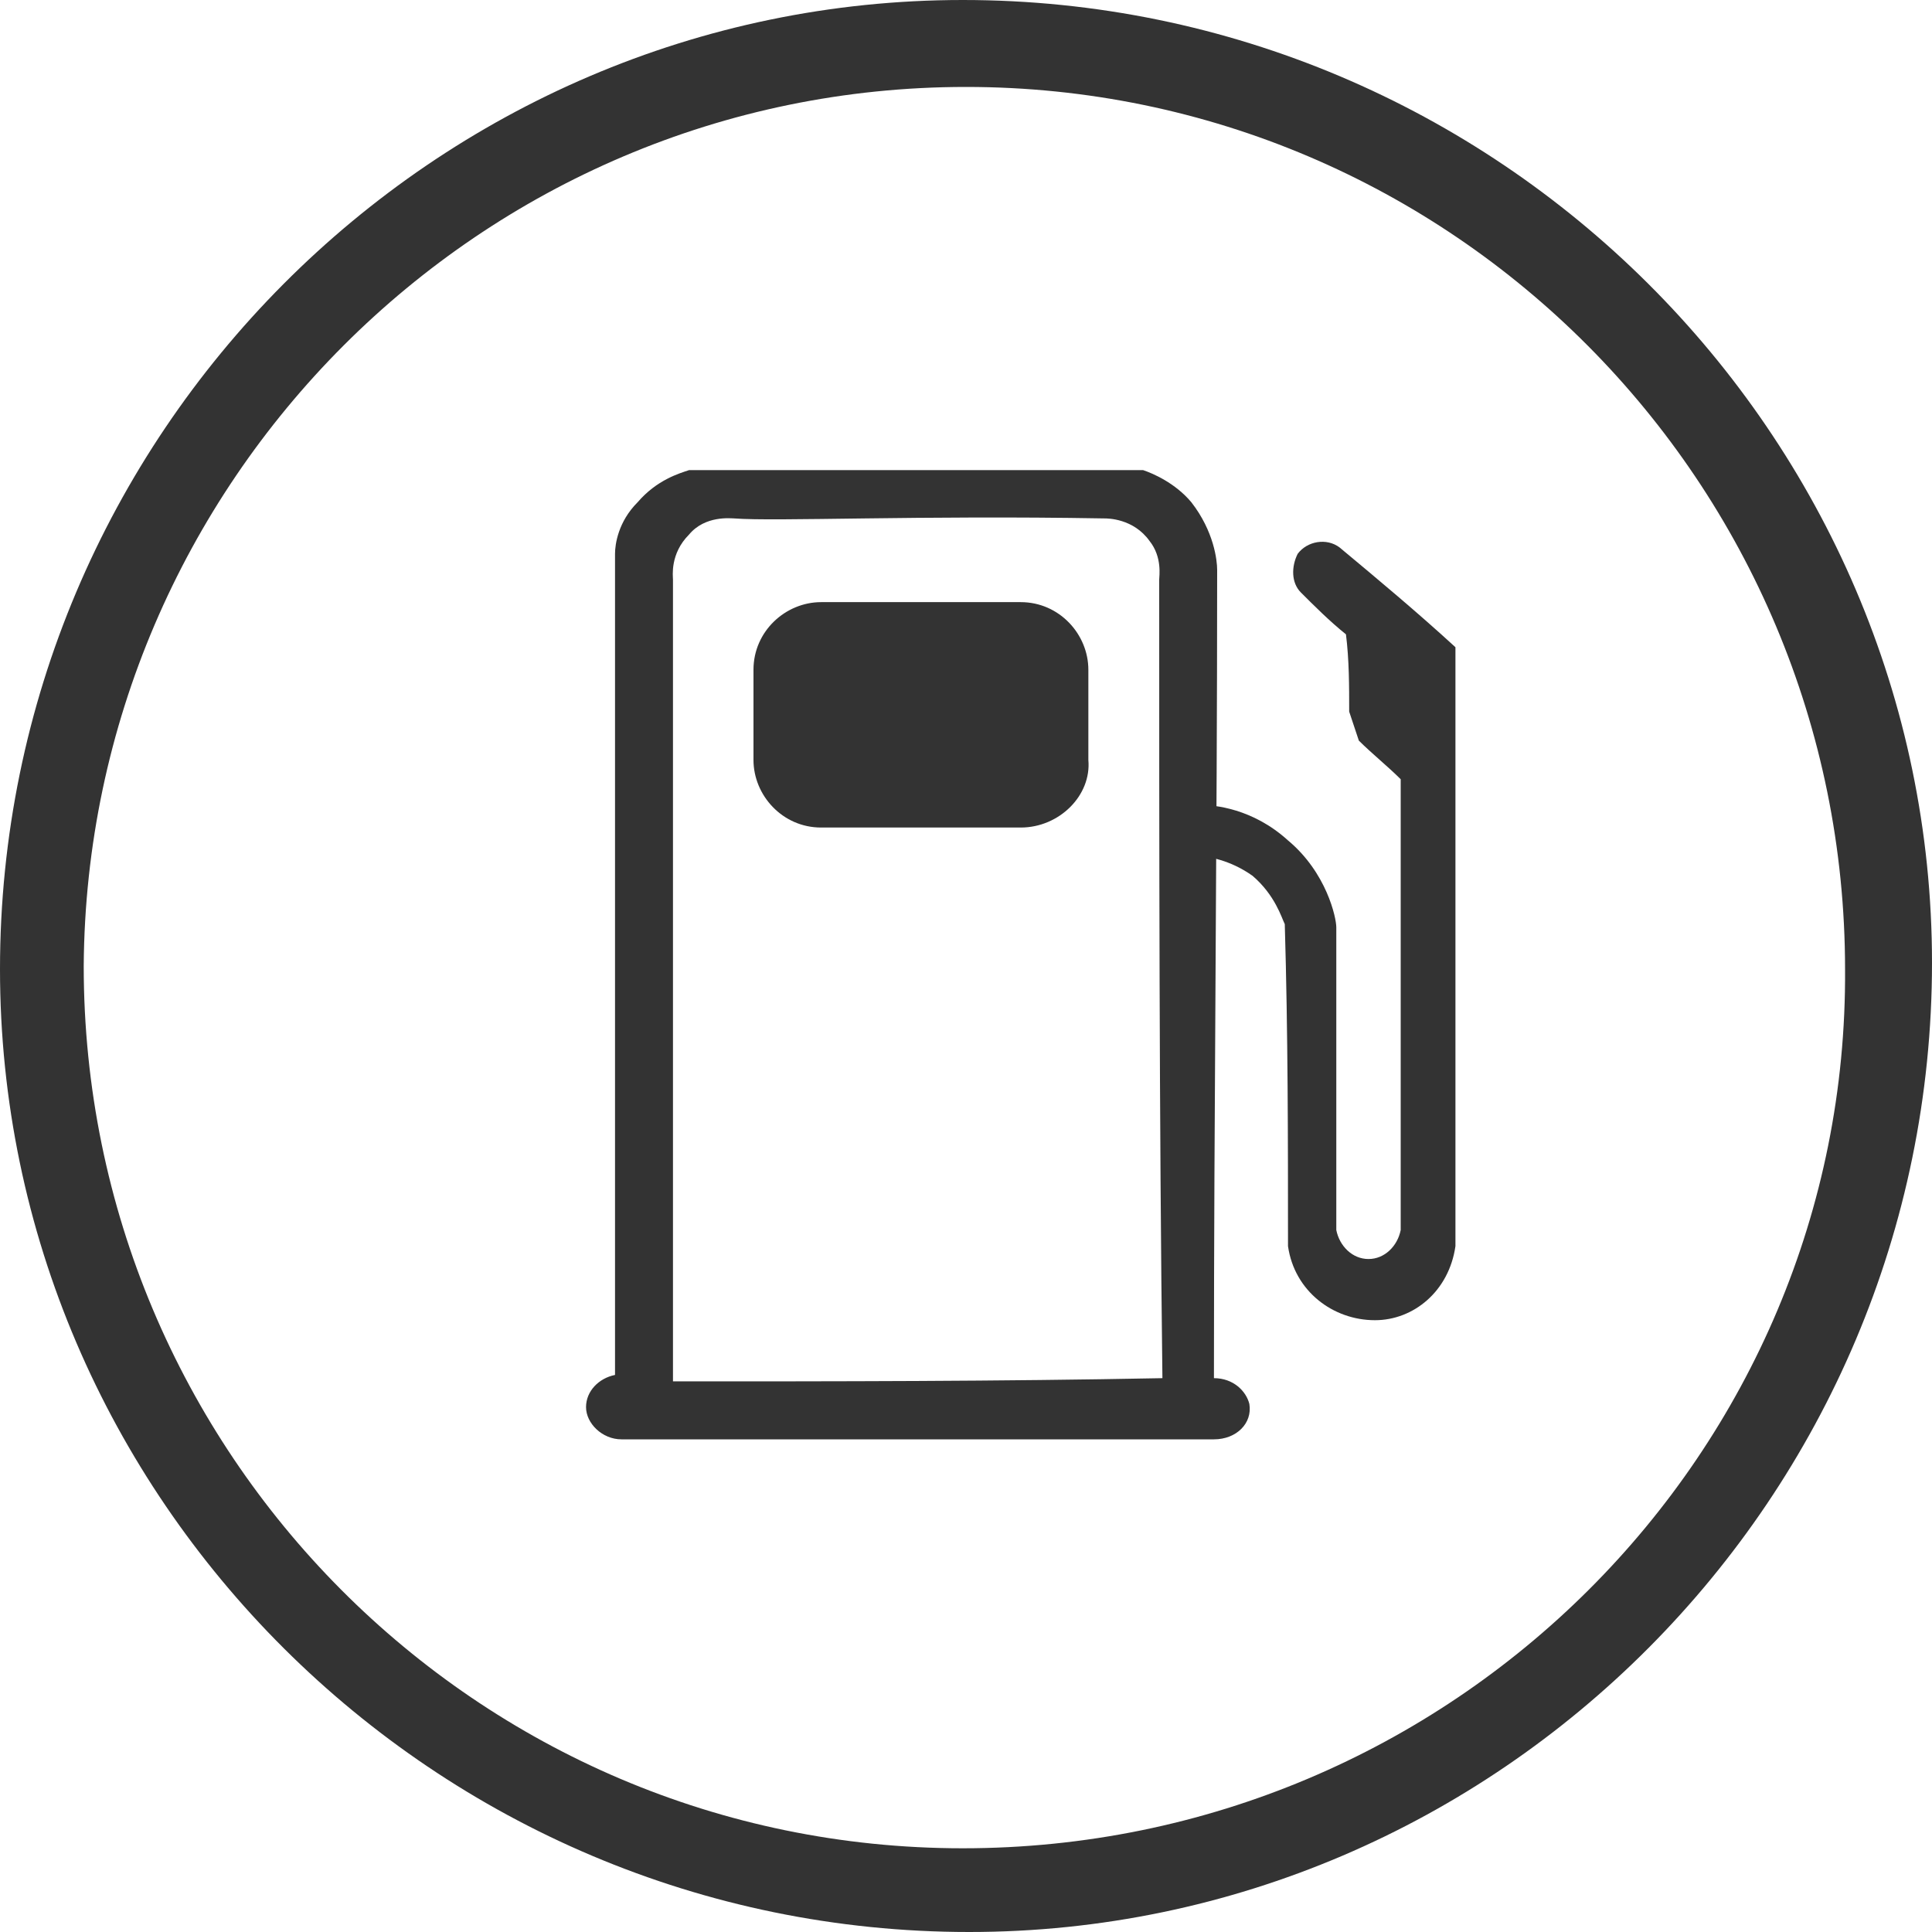 <svg xmlns="http://www.w3.org/2000/svg" xmlns:xlink="http://www.w3.org/1999/xlink" id="Ebene_1" x="0px" y="0px" viewBox="0 0 60 60" style="enable-background:new 0 0 60 60;" xml:space="preserve"><style type="text/css">	.st0{fill:#333333;}</style><g>	<path class="st0" d="M29.9,0L29.9,0C13.5,0,0,13.5,0,30.1C0,46.5,13.5,60,30.1,60l0,0C46.5,60,60,46.5,60,29.9   C60,13.5,46.5,0,29.9,0z M29.9,57.4L29.9,57.4c-15.1,0-27.3-12.3-27.3-27.4l0,0c0.1-15,12.3-27.3,27.4-27.3s27.3,12.3,27.3,27.4   C57.4,45.1,45.1,57.4,29.9,57.4z"></path>	<path class="st0" d="M37.7,42.8c0-8.4,0.1-16.7,0.1-25.1c0-0.3-0.1-1.2-0.8-2.1c-0.5-0.6-1.2-0.9-1.5-1c-4.7,0-9.4,0-14.1,0   c-0.3,0.1-1,0.3-1.6,1c-0.6,0.6-0.7,1.3-0.7,1.6c0,8.5,0,17,0,25.5c-0.5,0.1-0.9,0.5-0.9,1c0,0.5,0.5,1,1.1,1c6.1,0,12.3,0,18.4,0   c0.7,0,1.2-0.5,1.1-1.1C38.7,43.2,38.3,42.8,37.7,42.8z M20.9,42.9c0-8.3,0-16.6,0-24.9c0-0.1-0.1-0.8,0.5-1.4   c0.5-0.6,1.3-0.5,1.4-0.5c1.3,0.1,5.7-0.1,11.5,0c0.1,0,0.9,0,1.4,0.7c0.4,0.5,0.3,1.1,0.3,1.2c0,8.3,0,16.6,0.1,24.8   C31,42.9,26,42.9,20.9,42.9z"></path>	<path class="st0" d="M31.7,25.7h-6.2c-1.2,0-2.1-1-2.1-2.1v-2.8c0-1.2,1-2.1,2.1-2.1h6.2c1.2,0,2.1,1,2.1,2.1v2.8   C33.9,24.7,32.9,25.7,31.7,25.7z"></path>	<path class="st0" d="M37.3,25c0.4,0,1.6,0.1,2.7,1.1c1.2,1,1.5,2.4,1.5,2.7c0,3.1,0,6.3,0,9.4c0.1,0.5,0.5,0.9,1,0.9   c0.5,0,0.9-0.4,1-0.9c0-4.7,0-9.3,0-14c-0.4-0.4-0.9-0.8-1.3-1.2c-0.1-0.3-0.2-0.6-0.3-0.9c0-0.8,0-1.6-0.1-2.4   c-0.5-0.4-1-0.9-1.4-1.3c-0.3-0.3-0.3-0.8-0.1-1.2c0.3-0.4,0.9-0.5,1.3-0.2c1.2,1,2.4,2,3.6,3.1c0,6.2,0,12.4,0,18.6   C45,40.1,43.9,41,42.7,41c-1.3,0-2.5-0.9-2.7-2.3c0-3.3,0-6.6-0.1-10c-0.1-0.2-0.3-0.9-1-1.5c-0.7-0.5-1.4-0.6-1.6-0.6"></path></g></svg>